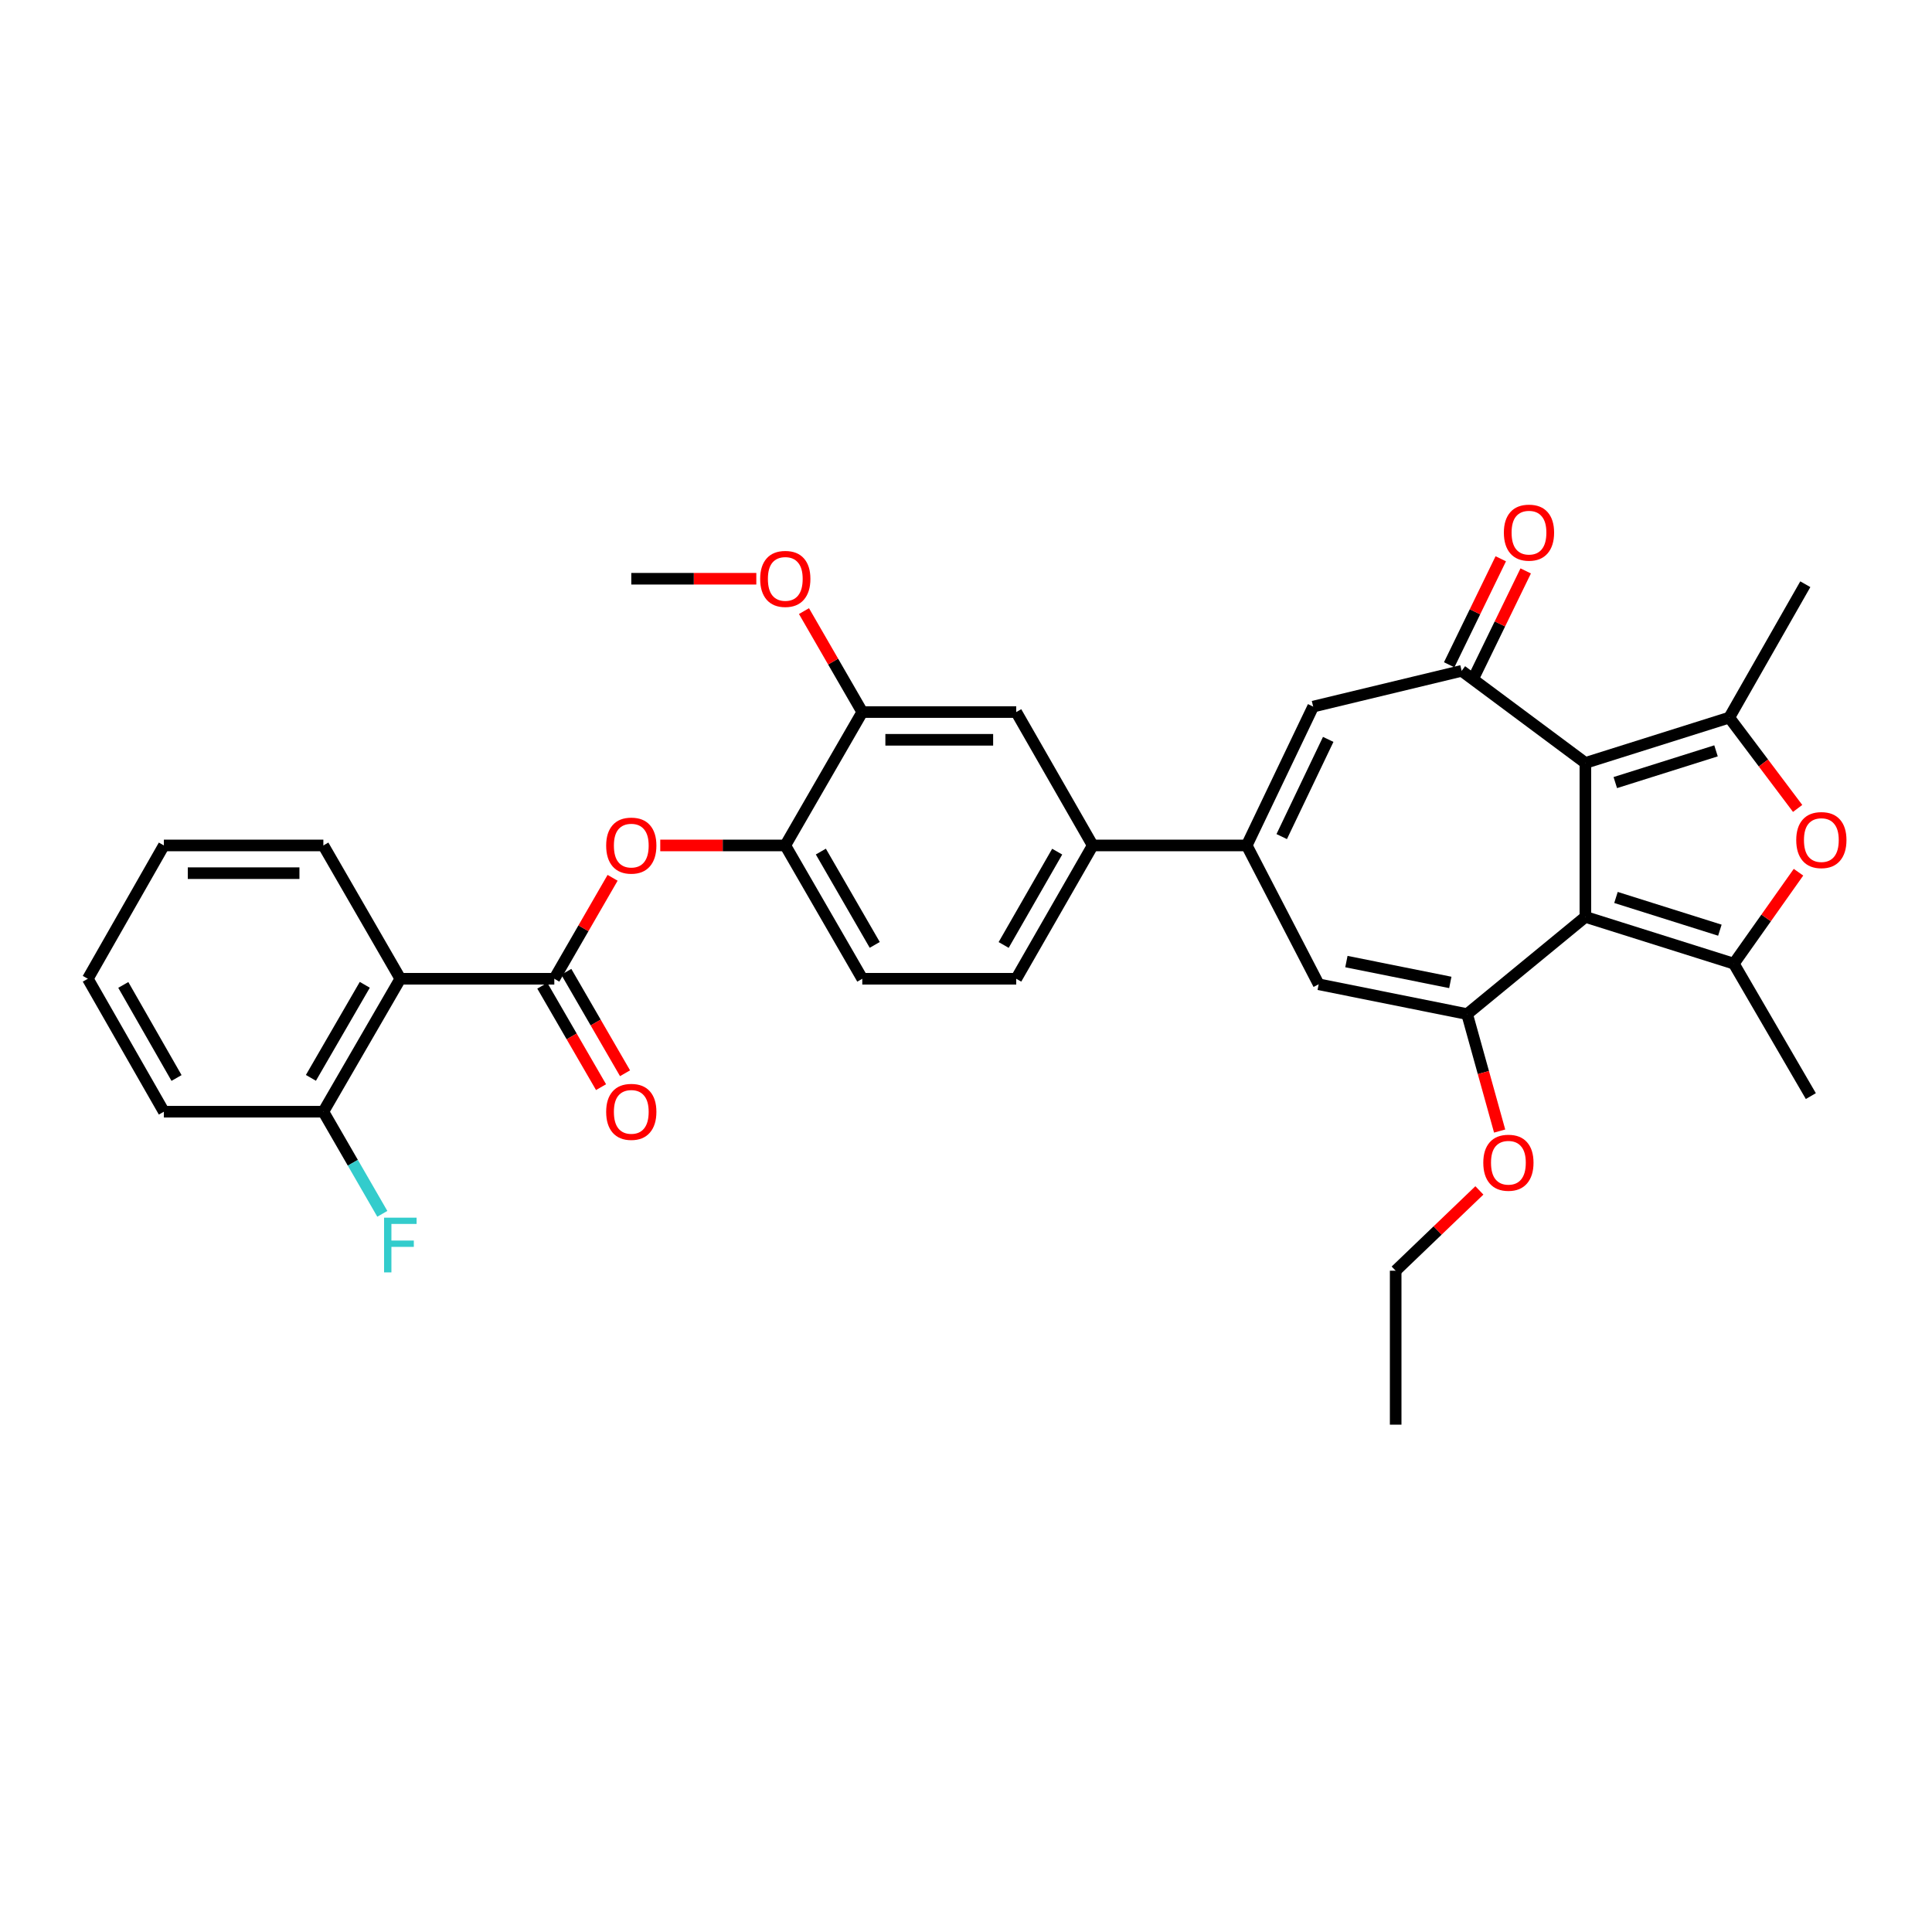 <?xml version='1.0' encoding='iso-8859-1'?>
<svg version='1.1' baseProfile='full'
              xmlns='http://www.w3.org/2000/svg'
                      xmlns:rdkit='http://www.rdkit.org/xml'
                      xmlns:xlink='http://www.w3.org/1999/xlink'
                  xml:space='preserve'
width='1000px' height='1000px' viewBox='0 0 1000 1000'>
<!-- END OF HEADER -->
<rect style='opacity:1.0;fill:#FFFFFF;stroke:none' width='1000' height='1000' x='0' y='0'> </rect>
<path class='bond-0' d='M 820.591,474.582 L 820.591,394.895' style='fill:none;fill-rule:evenodd;stroke:#000000;stroke-width:6px;stroke-linecap:butt;stroke-linejoin:miter;stroke-opacity:1' />
<path class='bond-1' d='M 820.591,474.582 L 897.416,498.782' style='fill:none;fill-rule:evenodd;stroke:#000000;stroke-width:6px;stroke-linecap:butt;stroke-linejoin:miter;stroke-opacity:1' />
<path class='bond-1' d='M 836.427,464.523 L 890.204,481.463' style='fill:none;fill-rule:evenodd;stroke:#000000;stroke-width:6px;stroke-linecap:butt;stroke-linejoin:miter;stroke-opacity:1' />
<path class='bond-2' d='M 820.591,474.582 L 759.378,524.887' style='fill:none;fill-rule:evenodd;stroke:#000000;stroke-width:6px;stroke-linecap:butt;stroke-linejoin:miter;stroke-opacity:1' />
<path class='bond-3' d='M 820.591,394.895 L 895.064,371.429' style='fill:none;fill-rule:evenodd;stroke:#000000;stroke-width:6px;stroke-linecap:butt;stroke-linejoin:miter;stroke-opacity:1' />
<path class='bond-3' d='M 836.075,405.064 L 888.206,388.638' style='fill:none;fill-rule:evenodd;stroke:#000000;stroke-width:6px;stroke-linecap:butt;stroke-linejoin:miter;stroke-opacity:1' />
<path class='bond-4' d='M 820.591,394.895 L 756.548,347.229' style='fill:none;fill-rule:evenodd;stroke:#000000;stroke-width:6px;stroke-linecap:butt;stroke-linejoin:miter;stroke-opacity:1' />
<path class='bond-5' d='M 897.416,498.782 L 914.157,475.121' style='fill:none;fill-rule:evenodd;stroke:#000000;stroke-width:6px;stroke-linecap:butt;stroke-linejoin:miter;stroke-opacity:1' />
<path class='bond-5' d='M 914.157,475.121 L 930.898,451.46' style='fill:none;fill-rule:evenodd;stroke:#FF0000;stroke-width:6px;stroke-linecap:butt;stroke-linejoin:miter;stroke-opacity:1' />
<path class='bond-22' d='M 897.416,498.782 L 937.291,567.338' style='fill:none;fill-rule:evenodd;stroke:#000000;stroke-width:6px;stroke-linecap:butt;stroke-linejoin:miter;stroke-opacity:1' />
<path class='bond-8' d='M 759.378,524.887 L 682.546,509.466' style='fill:none;fill-rule:evenodd;stroke:#000000;stroke-width:6px;stroke-linecap:butt;stroke-linejoin:miter;stroke-opacity:1' />
<path class='bond-8' d='M 750.678,508.502 L 696.895,497.708' style='fill:none;fill-rule:evenodd;stroke:#000000;stroke-width:6px;stroke-linecap:butt;stroke-linejoin:miter;stroke-opacity:1' />
<path class='bond-21' d='M 759.378,524.887 L 767.795,555.158' style='fill:none;fill-rule:evenodd;stroke:#000000;stroke-width:6px;stroke-linecap:butt;stroke-linejoin:miter;stroke-opacity:1' />
<path class='bond-21' d='M 767.795,555.158 L 776.211,585.429' style='fill:none;fill-rule:evenodd;stroke:#FF0000;stroke-width:6px;stroke-linecap:butt;stroke-linejoin:miter;stroke-opacity:1' />
<path class='bond-23' d='M 895.064,371.429 L 934.429,302.394' style='fill:none;fill-rule:evenodd;stroke:#000000;stroke-width:6px;stroke-linecap:butt;stroke-linejoin:miter;stroke-opacity:1' />
<path class='bond-33' d='M 895.064,371.429 L 912.76,394.933' style='fill:none;fill-rule:evenodd;stroke:#000000;stroke-width:6px;stroke-linecap:butt;stroke-linejoin:miter;stroke-opacity:1' />
<path class='bond-33' d='M 912.76,394.933 L 930.456,418.437' style='fill:none;fill-rule:evenodd;stroke:#FF0000;stroke-width:6px;stroke-linecap:butt;stroke-linejoin:miter;stroke-opacity:1' />
<path class='bond-9' d='M 756.548,347.229 L 679.691,365.736' style='fill:none;fill-rule:evenodd;stroke:#000000;stroke-width:6px;stroke-linecap:butt;stroke-linejoin:miter;stroke-opacity:1' />
<path class='bond-16' d='M 763.001,350.369 L 776.351,322.936' style='fill:none;fill-rule:evenodd;stroke:#000000;stroke-width:6px;stroke-linecap:butt;stroke-linejoin:miter;stroke-opacity:1' />
<path class='bond-16' d='M 776.351,322.936 L 789.701,295.503' style='fill:none;fill-rule:evenodd;stroke:#FF0000;stroke-width:6px;stroke-linecap:butt;stroke-linejoin:miter;stroke-opacity:1' />
<path class='bond-16' d='M 750.095,344.089 L 763.445,316.656' style='fill:none;fill-rule:evenodd;stroke:#000000;stroke-width:6px;stroke-linecap:butt;stroke-linejoin:miter;stroke-opacity:1' />
<path class='bond-16' d='M 763.445,316.656 L 776.796,289.222' style='fill:none;fill-rule:evenodd;stroke:#FF0000;stroke-width:6px;stroke-linecap:butt;stroke-linejoin:miter;stroke-opacity:1' />
<path class='bond-6' d='M 645.309,437.601 L 682.546,509.466' style='fill:none;fill-rule:evenodd;stroke:#000000;stroke-width:6px;stroke-linecap:butt;stroke-linejoin:miter;stroke-opacity:1' />
<path class='bond-12' d='M 645.309,437.601 L 565.59,437.601' style='fill:none;fill-rule:evenodd;stroke:#000000;stroke-width:6px;stroke-linecap:butt;stroke-linejoin:miter;stroke-opacity:1' />
<path class='bond-34' d='M 645.309,437.601 L 679.691,365.736' style='fill:none;fill-rule:evenodd;stroke:#000000;stroke-width:6px;stroke-linecap:butt;stroke-linejoin:miter;stroke-opacity:1' />
<path class='bond-34' d='M 663.414,433.015 L 687.481,382.71' style='fill:none;fill-rule:evenodd;stroke:#000000;stroke-width:6px;stroke-linecap:butt;stroke-linejoin:miter;stroke-opacity:1' />
<path class='bond-7' d='M 286.908,506.604 L 301.994,480.478' style='fill:none;fill-rule:evenodd;stroke:#000000;stroke-width:6px;stroke-linecap:butt;stroke-linejoin:miter;stroke-opacity:1' />
<path class='bond-7' d='M 301.994,480.478 L 317.079,454.353' style='fill:none;fill-rule:evenodd;stroke:#FF0000;stroke-width:6px;stroke-linecap:butt;stroke-linejoin:miter;stroke-opacity:1' />
<path class='bond-10' d='M 286.908,506.604 L 207.213,506.604' style='fill:none;fill-rule:evenodd;stroke:#000000;stroke-width:6px;stroke-linecap:butt;stroke-linejoin:miter;stroke-opacity:1' />
<path class='bond-18' d='M 280.698,510.2 L 295.899,536.451' style='fill:none;fill-rule:evenodd;stroke:#000000;stroke-width:6px;stroke-linecap:butt;stroke-linejoin:miter;stroke-opacity:1' />
<path class='bond-18' d='M 295.899,536.451 L 311.099,562.703' style='fill:none;fill-rule:evenodd;stroke:#FF0000;stroke-width:6px;stroke-linecap:butt;stroke-linejoin:miter;stroke-opacity:1' />
<path class='bond-18' d='M 293.119,503.008 L 308.319,529.26' style='fill:none;fill-rule:evenodd;stroke:#000000;stroke-width:6px;stroke-linecap:butt;stroke-linejoin:miter;stroke-opacity:1' />
<path class='bond-18' d='M 308.319,529.26 L 323.519,555.511' style='fill:none;fill-rule:evenodd;stroke:#FF0000;stroke-width:6px;stroke-linecap:butt;stroke-linejoin:miter;stroke-opacity:1' />
<path class='bond-17' d='M 207.213,506.604 L 167.369,575.415' style='fill:none;fill-rule:evenodd;stroke:#000000;stroke-width:6px;stroke-linecap:butt;stroke-linejoin:miter;stroke-opacity:1' />
<path class='bond-17' d='M 188.816,509.734 L 160.926,557.902' style='fill:none;fill-rule:evenodd;stroke:#000000;stroke-width:6px;stroke-linecap:butt;stroke-linejoin:miter;stroke-opacity:1' />
<path class='bond-26' d='M 207.213,506.604 L 167.369,437.601' style='fill:none;fill-rule:evenodd;stroke:#000000;stroke-width:6px;stroke-linecap:butt;stroke-linejoin:miter;stroke-opacity:1' />
<path class='bond-11' d='M 341.745,437.601 L 374.104,437.601' style='fill:none;fill-rule:evenodd;stroke:#FF0000;stroke-width:6px;stroke-linecap:butt;stroke-linejoin:miter;stroke-opacity:1' />
<path class='bond-11' d='M 374.104,437.601 L 406.463,437.601' style='fill:none;fill-rule:evenodd;stroke:#000000;stroke-width:6px;stroke-linecap:butt;stroke-linejoin:miter;stroke-opacity:1' />
<path class='bond-15' d='M 565.59,437.601 L 526.002,368.566' style='fill:none;fill-rule:evenodd;stroke:#000000;stroke-width:6px;stroke-linecap:butt;stroke-linejoin:miter;stroke-opacity:1' />
<path class='bond-19' d='M 565.59,437.601 L 526.002,506.604' style='fill:none;fill-rule:evenodd;stroke:#000000;stroke-width:6px;stroke-linecap:butt;stroke-linejoin:miter;stroke-opacity:1' />
<path class='bond-19' d='M 547.203,440.809 L 519.491,489.111' style='fill:none;fill-rule:evenodd;stroke:#000000;stroke-width:6px;stroke-linecap:butt;stroke-linejoin:miter;stroke-opacity:1' />
<path class='bond-13' d='M 406.463,437.601 L 446.315,506.604' style='fill:none;fill-rule:evenodd;stroke:#000000;stroke-width:6px;stroke-linecap:butt;stroke-linejoin:miter;stroke-opacity:1' />
<path class='bond-13' d='M 424.869,440.773 L 452.765,489.075' style='fill:none;fill-rule:evenodd;stroke:#000000;stroke-width:6px;stroke-linecap:butt;stroke-linejoin:miter;stroke-opacity:1' />
<path class='bond-35' d='M 406.463,437.601 L 446.315,368.566' style='fill:none;fill-rule:evenodd;stroke:#000000;stroke-width:6px;stroke-linecap:butt;stroke-linejoin:miter;stroke-opacity:1' />
<path class='bond-14' d='M 446.315,368.566 L 526.002,368.566' style='fill:none;fill-rule:evenodd;stroke:#000000;stroke-width:6px;stroke-linecap:butt;stroke-linejoin:miter;stroke-opacity:1' />
<path class='bond-14' d='M 458.268,382.919 L 514.049,382.919' style='fill:none;fill-rule:evenodd;stroke:#000000;stroke-width:6px;stroke-linecap:butt;stroke-linejoin:miter;stroke-opacity:1' />
<path class='bond-25' d='M 446.315,368.566 L 431.226,342.437' style='fill:none;fill-rule:evenodd;stroke:#000000;stroke-width:6px;stroke-linecap:butt;stroke-linejoin:miter;stroke-opacity:1' />
<path class='bond-25' d='M 431.226,342.437 L 416.137,316.308' style='fill:none;fill-rule:evenodd;stroke:#FF0000;stroke-width:6px;stroke-linecap:butt;stroke-linejoin:miter;stroke-opacity:1' />
<path class='bond-24' d='M 167.369,575.415 L 182.629,601.844' style='fill:none;fill-rule:evenodd;stroke:#000000;stroke-width:6px;stroke-linecap:butt;stroke-linejoin:miter;stroke-opacity:1' />
<path class='bond-24' d='M 182.629,601.844 L 197.888,628.274' style='fill:none;fill-rule:evenodd;stroke:#33CCCC;stroke-width:6px;stroke-linecap:butt;stroke-linejoin:miter;stroke-opacity:1' />
<path class='bond-27' d='M 167.369,575.415 L 84.82,575.415' style='fill:none;fill-rule:evenodd;stroke:#000000;stroke-width:6px;stroke-linecap:butt;stroke-linejoin:miter;stroke-opacity:1' />
<path class='bond-20' d='M 526.002,506.604 L 446.315,506.604' style='fill:none;fill-rule:evenodd;stroke:#000000;stroke-width:6px;stroke-linecap:butt;stroke-linejoin:miter;stroke-opacity:1' />
<path class='bond-28' d='M 765.726,616.153 L 744.062,636.935' style='fill:none;fill-rule:evenodd;stroke:#FF0000;stroke-width:6px;stroke-linecap:butt;stroke-linejoin:miter;stroke-opacity:1' />
<path class='bond-28' d='M 744.062,636.935 L 722.397,657.718' style='fill:none;fill-rule:evenodd;stroke:#000000;stroke-width:6px;stroke-linecap:butt;stroke-linejoin:miter;stroke-opacity:1' />
<path class='bond-29' d='M 391.47,299.556 L 359.111,299.556' style='fill:none;fill-rule:evenodd;stroke:#FF0000;stroke-width:6px;stroke-linecap:butt;stroke-linejoin:miter;stroke-opacity:1' />
<path class='bond-29' d='M 359.111,299.556 L 326.752,299.556' style='fill:none;fill-rule:evenodd;stroke:#000000;stroke-width:6px;stroke-linecap:butt;stroke-linejoin:miter;stroke-opacity:1' />
<path class='bond-30' d='M 167.369,437.601 L 84.82,437.601' style='fill:none;fill-rule:evenodd;stroke:#000000;stroke-width:6px;stroke-linecap:butt;stroke-linejoin:miter;stroke-opacity:1' />
<path class='bond-30' d='M 154.987,451.953 L 97.202,451.953' style='fill:none;fill-rule:evenodd;stroke:#000000;stroke-width:6px;stroke-linecap:butt;stroke-linejoin:miter;stroke-opacity:1' />
<path class='bond-36' d='M 84.82,575.415 L 45.455,506.604' style='fill:none;fill-rule:evenodd;stroke:#000000;stroke-width:6px;stroke-linecap:butt;stroke-linejoin:miter;stroke-opacity:1' />
<path class='bond-36' d='M 91.373,557.967 L 63.817,509.799' style='fill:none;fill-rule:evenodd;stroke:#000000;stroke-width:6px;stroke-linecap:butt;stroke-linejoin:miter;stroke-opacity:1' />
<path class='bond-31' d='M 722.397,657.718 L 722.397,737.405' style='fill:none;fill-rule:evenodd;stroke:#000000;stroke-width:6px;stroke-linecap:butt;stroke-linejoin:miter;stroke-opacity:1' />
<path class='bond-32' d='M 84.82,437.601 L 45.455,506.604' style='fill:none;fill-rule:evenodd;stroke:#000000;stroke-width:6px;stroke-linecap:butt;stroke-linejoin:miter;stroke-opacity:1' />
<path  class='atom-6' d='M 929.729 434.818
Q 929.729 428.018, 933.089 424.218
Q 936.449 420.418, 942.729 420.418
Q 949.009 420.418, 952.369 424.218
Q 955.729 428.018, 955.729 434.818
Q 955.729 441.698, 952.329 445.618
Q 948.929 449.498, 942.729 449.498
Q 936.489 449.498, 933.089 445.618
Q 929.729 441.738, 929.729 434.818
M 942.729 446.298
Q 947.049 446.298, 949.369 443.418
Q 951.729 440.498, 951.729 434.818
Q 951.729 429.258, 949.369 426.458
Q 947.049 423.618, 942.729 423.618
Q 938.409 423.618, 936.049 426.418
Q 933.729 429.218, 933.729 434.818
Q 933.729 440.538, 936.049 443.418
Q 938.409 446.298, 942.729 446.298
' fill='#FF0000'/>
<path  class='atom-12' d='M 313.752 437.681
Q 313.752 430.881, 317.112 427.081
Q 320.472 423.281, 326.752 423.281
Q 333.032 423.281, 336.392 427.081
Q 339.752 430.881, 339.752 437.681
Q 339.752 444.561, 336.352 448.481
Q 332.952 452.361, 326.752 452.361
Q 320.512 452.361, 317.112 448.481
Q 313.752 444.601, 313.752 437.681
M 326.752 449.161
Q 331.072 449.161, 333.392 446.281
Q 335.752 443.361, 335.752 437.681
Q 335.752 432.121, 333.392 429.321
Q 331.072 426.481, 326.752 426.481
Q 322.432 426.481, 320.072 429.281
Q 317.752 432.081, 317.752 437.681
Q 317.752 443.401, 320.072 446.281
Q 322.432 449.161, 326.752 449.161
' fill='#FF0000'/>
<path  class='atom-17' d='M 778.4 275.691
Q 778.4 268.891, 781.76 265.091
Q 785.12 261.291, 791.4 261.291
Q 797.68 261.291, 801.04 265.091
Q 804.4 268.891, 804.4 275.691
Q 804.4 282.571, 801 286.491
Q 797.6 290.371, 791.4 290.371
Q 785.16 290.371, 781.76 286.491
Q 778.4 282.611, 778.4 275.691
M 791.4 287.171
Q 795.72 287.171, 798.04 284.291
Q 800.4 281.371, 800.4 275.691
Q 800.4 270.131, 798.04 267.331
Q 795.72 264.491, 791.4 264.491
Q 787.08 264.491, 784.72 267.291
Q 782.4 270.091, 782.4 275.691
Q 782.4 281.411, 784.72 284.291
Q 787.08 287.171, 791.4 287.171
' fill='#FF0000'/>
<path  class='atom-19' d='M 313.752 575.495
Q 313.752 568.695, 317.112 564.895
Q 320.472 561.095, 326.752 561.095
Q 333.032 561.095, 336.392 564.895
Q 339.752 568.695, 339.752 575.495
Q 339.752 582.375, 336.352 586.295
Q 332.952 590.175, 326.752 590.175
Q 320.512 590.175, 317.112 586.295
Q 313.752 582.415, 313.752 575.495
M 326.752 586.975
Q 331.072 586.975, 333.392 584.095
Q 335.752 581.175, 335.752 575.495
Q 335.752 569.935, 333.392 567.135
Q 331.072 564.295, 326.752 564.295
Q 322.432 564.295, 320.072 567.095
Q 317.752 569.895, 317.752 575.495
Q 317.752 581.215, 320.072 584.095
Q 322.432 586.975, 326.752 586.975
' fill='#FF0000'/>
<path  class='atom-22' d='M 767.747 601.824
Q 767.747 595.024, 771.107 591.224
Q 774.467 587.424, 780.747 587.424
Q 787.027 587.424, 790.387 591.224
Q 793.747 595.024, 793.747 601.824
Q 793.747 608.704, 790.347 612.624
Q 786.947 616.504, 780.747 616.504
Q 774.507 616.504, 771.107 612.624
Q 767.747 608.744, 767.747 601.824
M 780.747 613.304
Q 785.067 613.304, 787.387 610.424
Q 789.747 607.504, 789.747 601.824
Q 789.747 596.264, 787.387 593.464
Q 785.067 590.624, 780.747 590.624
Q 776.427 590.624, 774.067 593.424
Q 771.747 596.224, 771.747 601.824
Q 771.747 607.544, 774.067 610.424
Q 776.427 613.304, 780.747 613.304
' fill='#FF0000'/>
<path  class='atom-25' d='M 198.793 630.266
L 215.633 630.266
L 215.633 633.506
L 202.593 633.506
L 202.593 642.106
L 214.193 642.106
L 214.193 645.386
L 202.593 645.386
L 202.593 658.586
L 198.793 658.586
L 198.793 630.266
' fill='#33CCCC'/>
<path  class='atom-26' d='M 393.463 299.636
Q 393.463 292.836, 396.823 289.036
Q 400.183 285.236, 406.463 285.236
Q 412.743 285.236, 416.103 289.036
Q 419.463 292.836, 419.463 299.636
Q 419.463 306.516, 416.063 310.436
Q 412.663 314.316, 406.463 314.316
Q 400.223 314.316, 396.823 310.436
Q 393.463 306.556, 393.463 299.636
M 406.463 311.116
Q 410.783 311.116, 413.103 308.236
Q 415.463 305.316, 415.463 299.636
Q 415.463 294.076, 413.103 291.276
Q 410.783 288.436, 406.463 288.436
Q 402.143 288.436, 399.783 291.236
Q 397.463 294.036, 397.463 299.636
Q 397.463 305.356, 399.783 308.236
Q 402.143 311.116, 406.463 311.116
' fill='#FF0000'/>
</svg>
